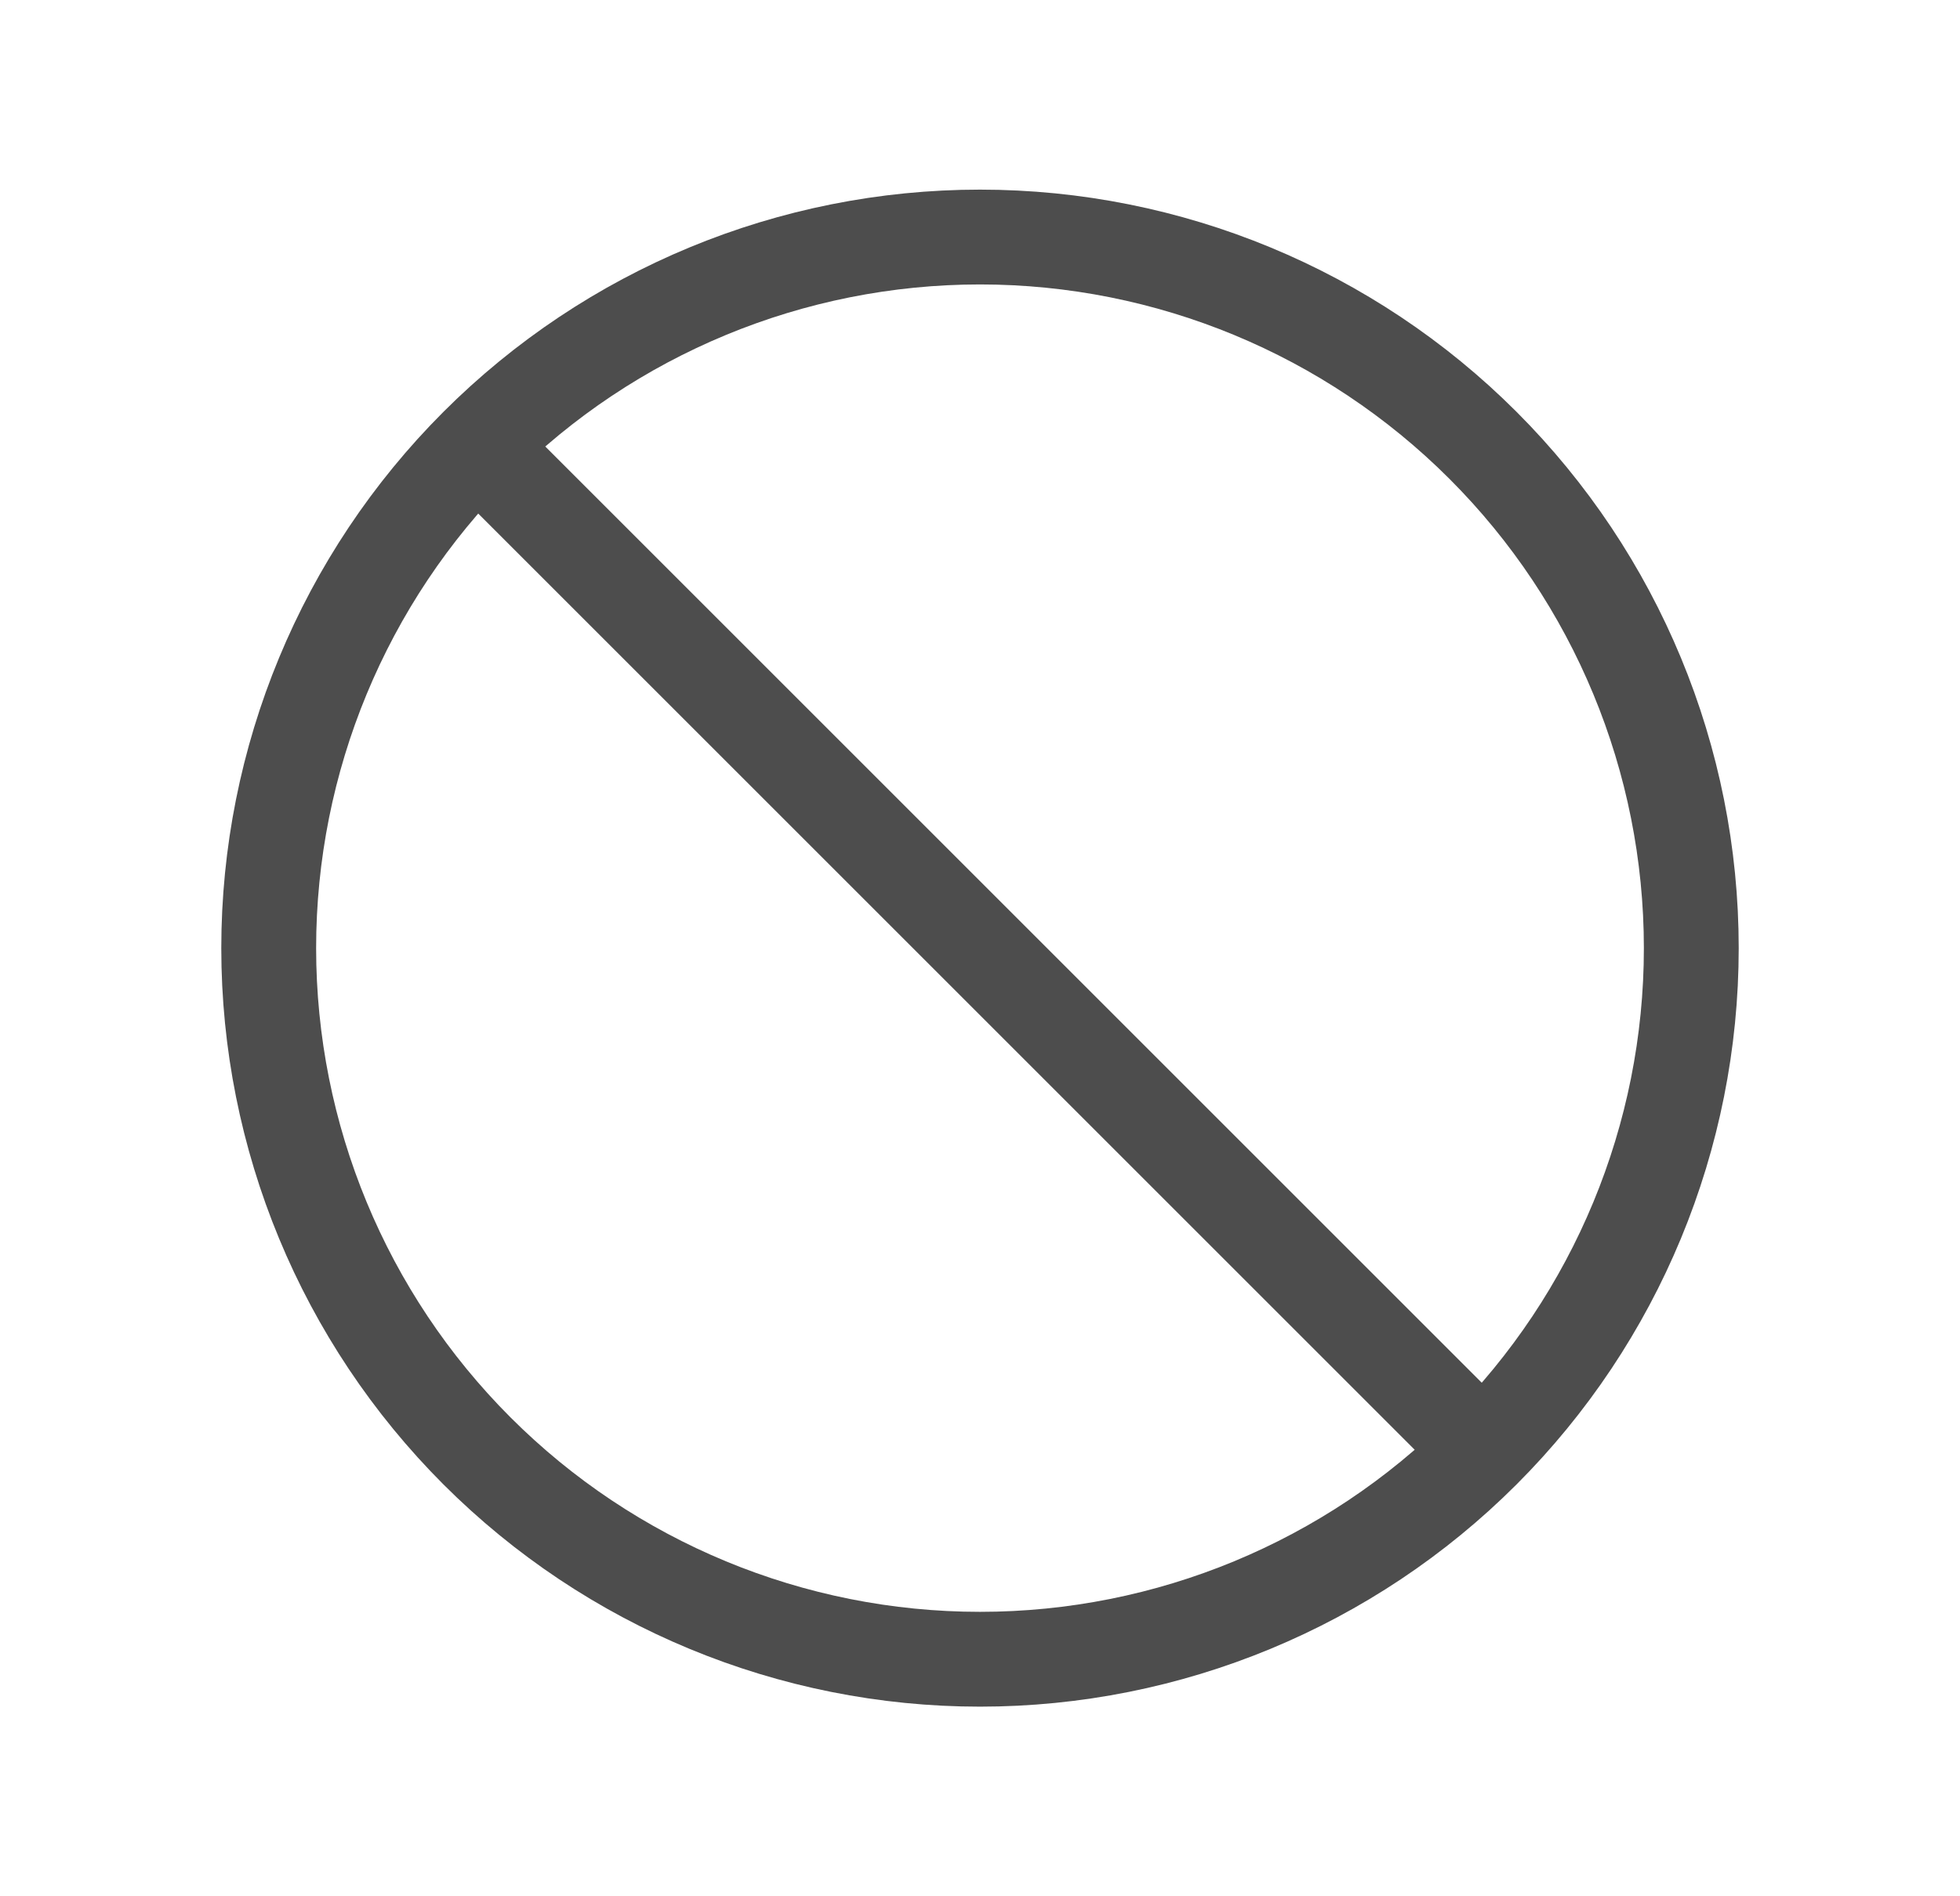 <svg width="31" height="30" viewBox="0 0 31 30" fill="none" xmlns="http://www.w3.org/2000/svg">
<path d="M23.455 22.955C25.565 20.845 26.75 17.984 26.75 15C26.75 12.016 25.565 9.155 23.455 7.045C21.345 4.935 18.484 3.75 15.5 3.75C12.516 3.75 9.655 4.935 7.545 7.045M23.455 22.955C21.345 25.065 18.484 26.25 15.5 26.25C12.516 26.25 9.655 25.065 7.545 22.955C5.435 20.845 4.25 17.984 4.25 15C4.25 12.016 5.435 9.155 7.545 7.045M23.455 22.955L7.545 7.045" stroke="#4D4D4D" stroke-width="1.5" stroke-linecap="round" stroke-linejoin="round"/>
</svg>
